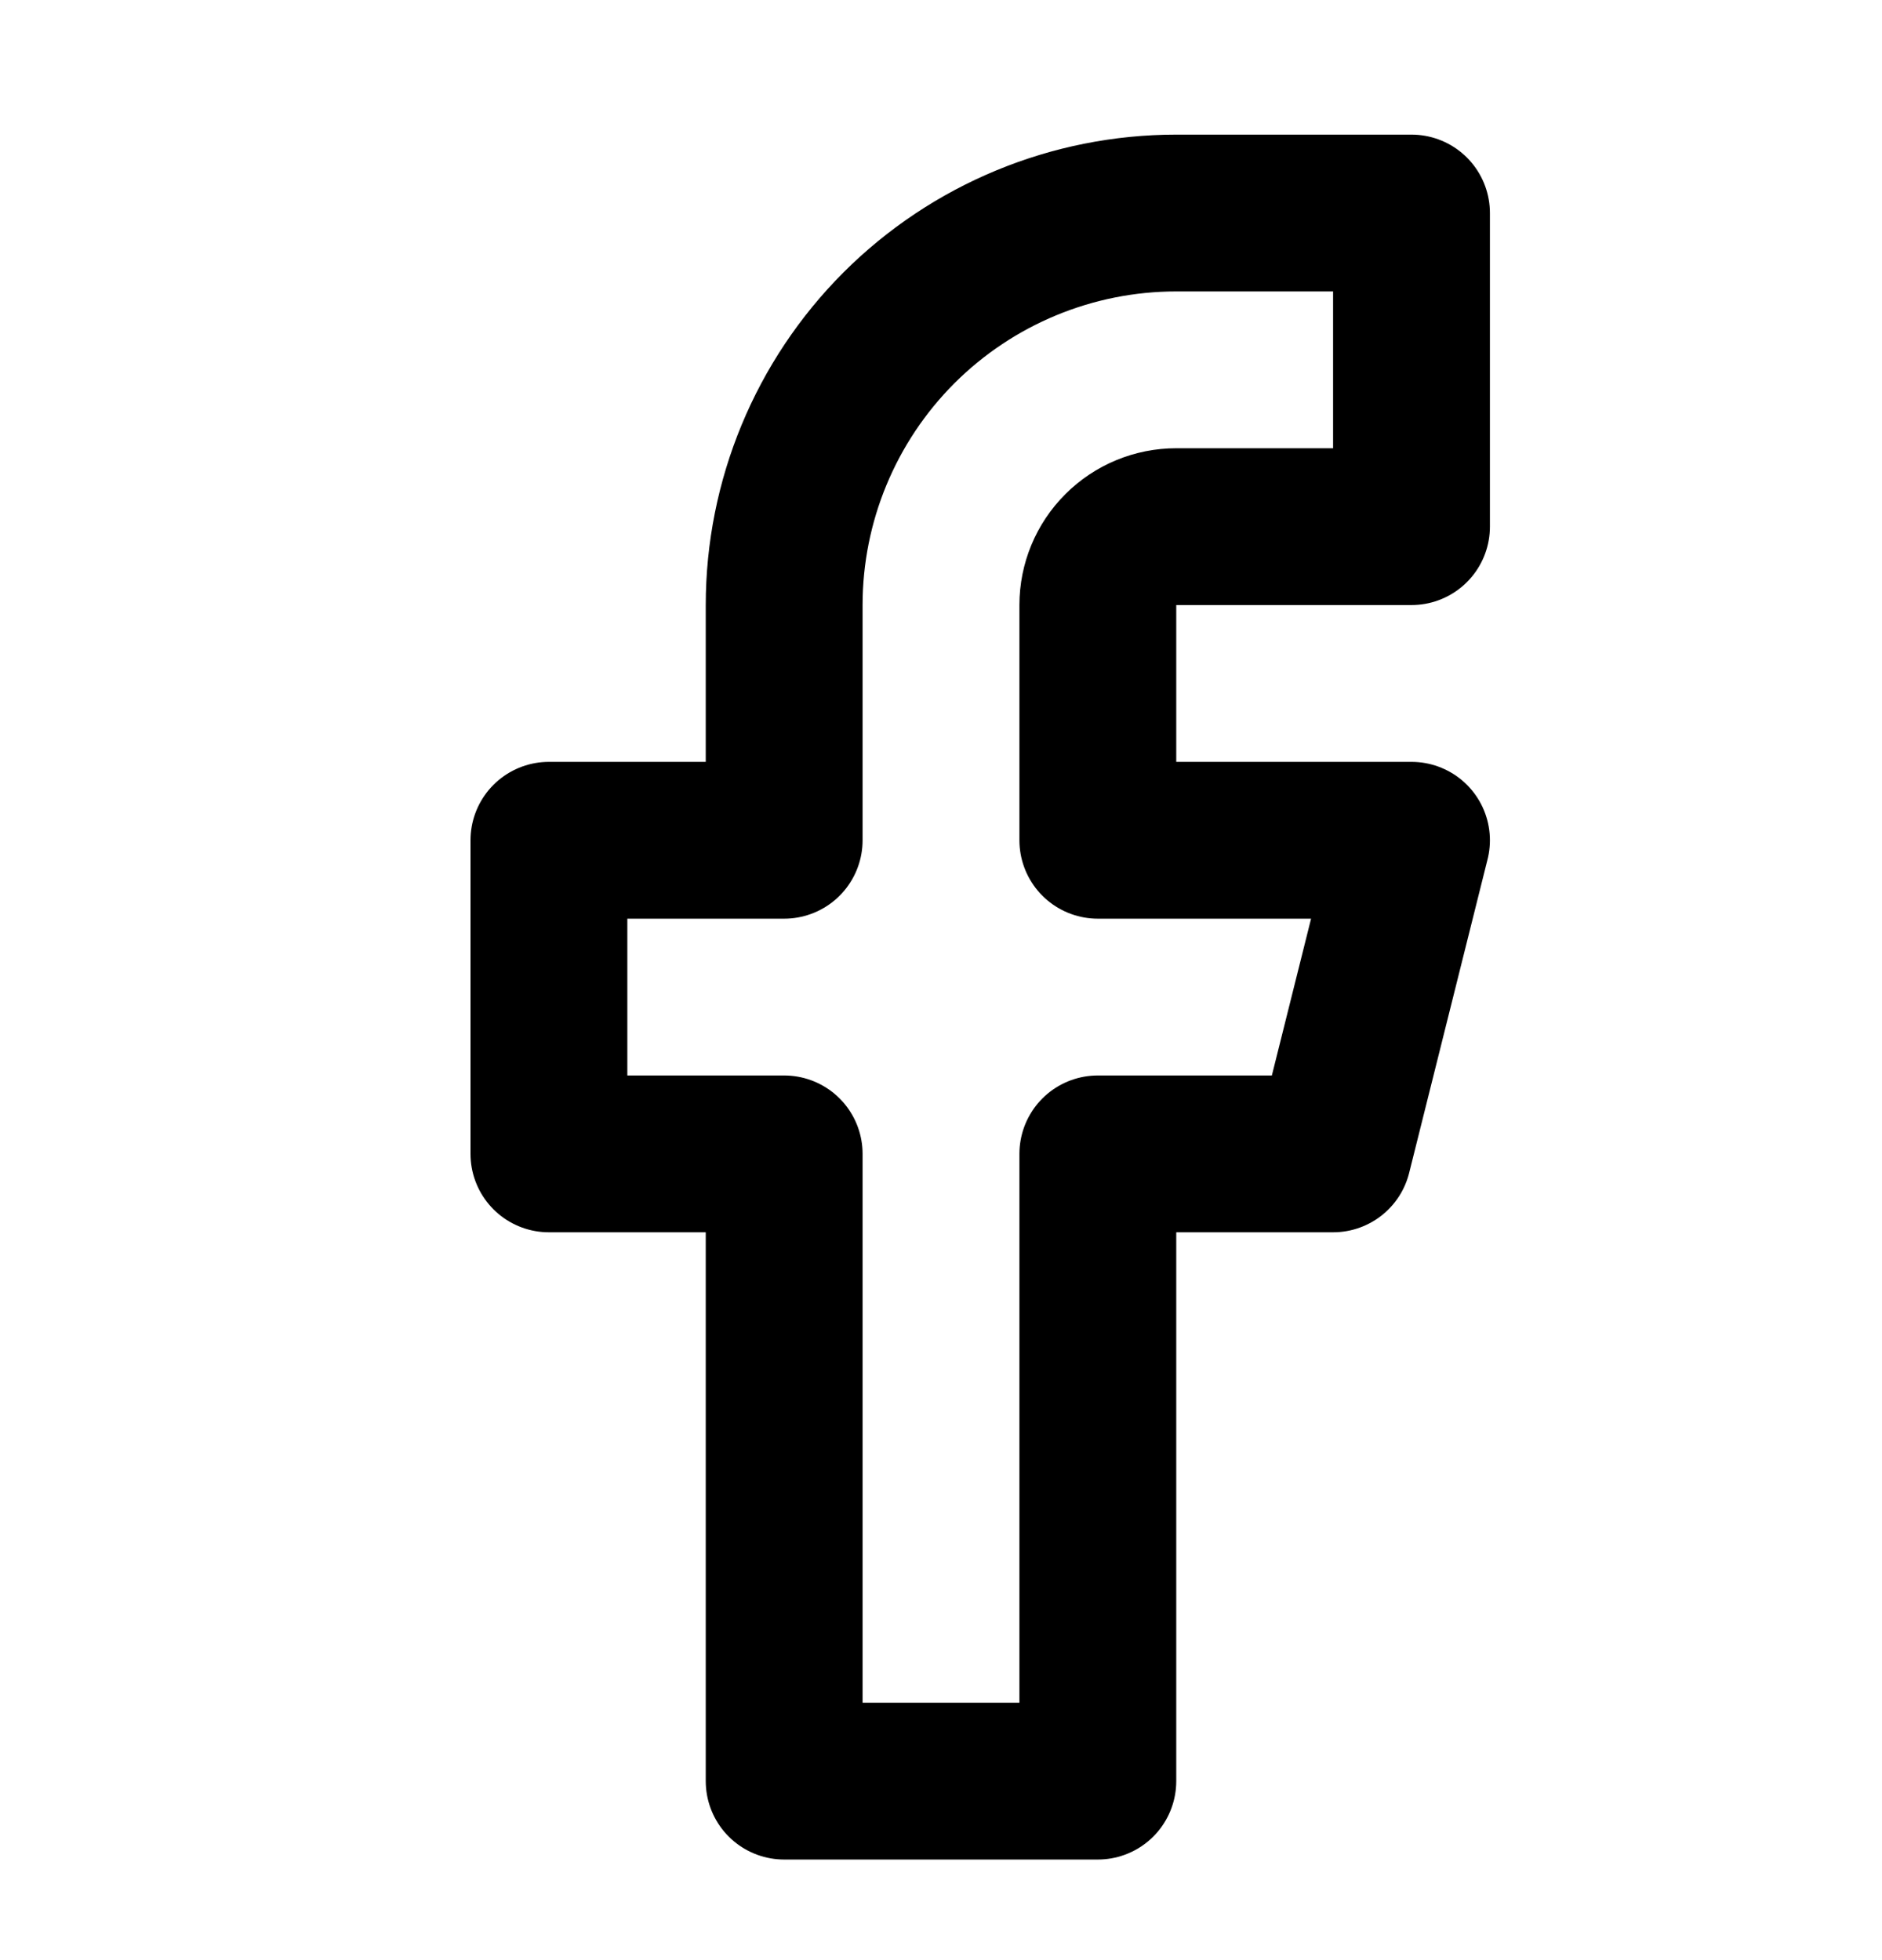 <svg
  xmlns="http://www.w3.org/2000/svg"
  width="24"
  height="25"
  viewBox="0 0 24 25"
  fill="none"
>
  <path
    d="M18 2.717H15C13.674 2.717 12.402 3.244 11.464 4.181C10.527 5.119 10 6.391 10 7.717V10.717H7V14.717H10V22.717H14V14.717H17L18 10.717H14V7.717C14 7.452 14.105 7.197 14.293 7.01C14.48 6.822 14.735 6.717 15 6.717H18V2.717Z"
    stroke="currentColor"
    stroke-width="2"
    stroke-linecap="round"
    stroke-linejoin="round"
  />
</svg>
